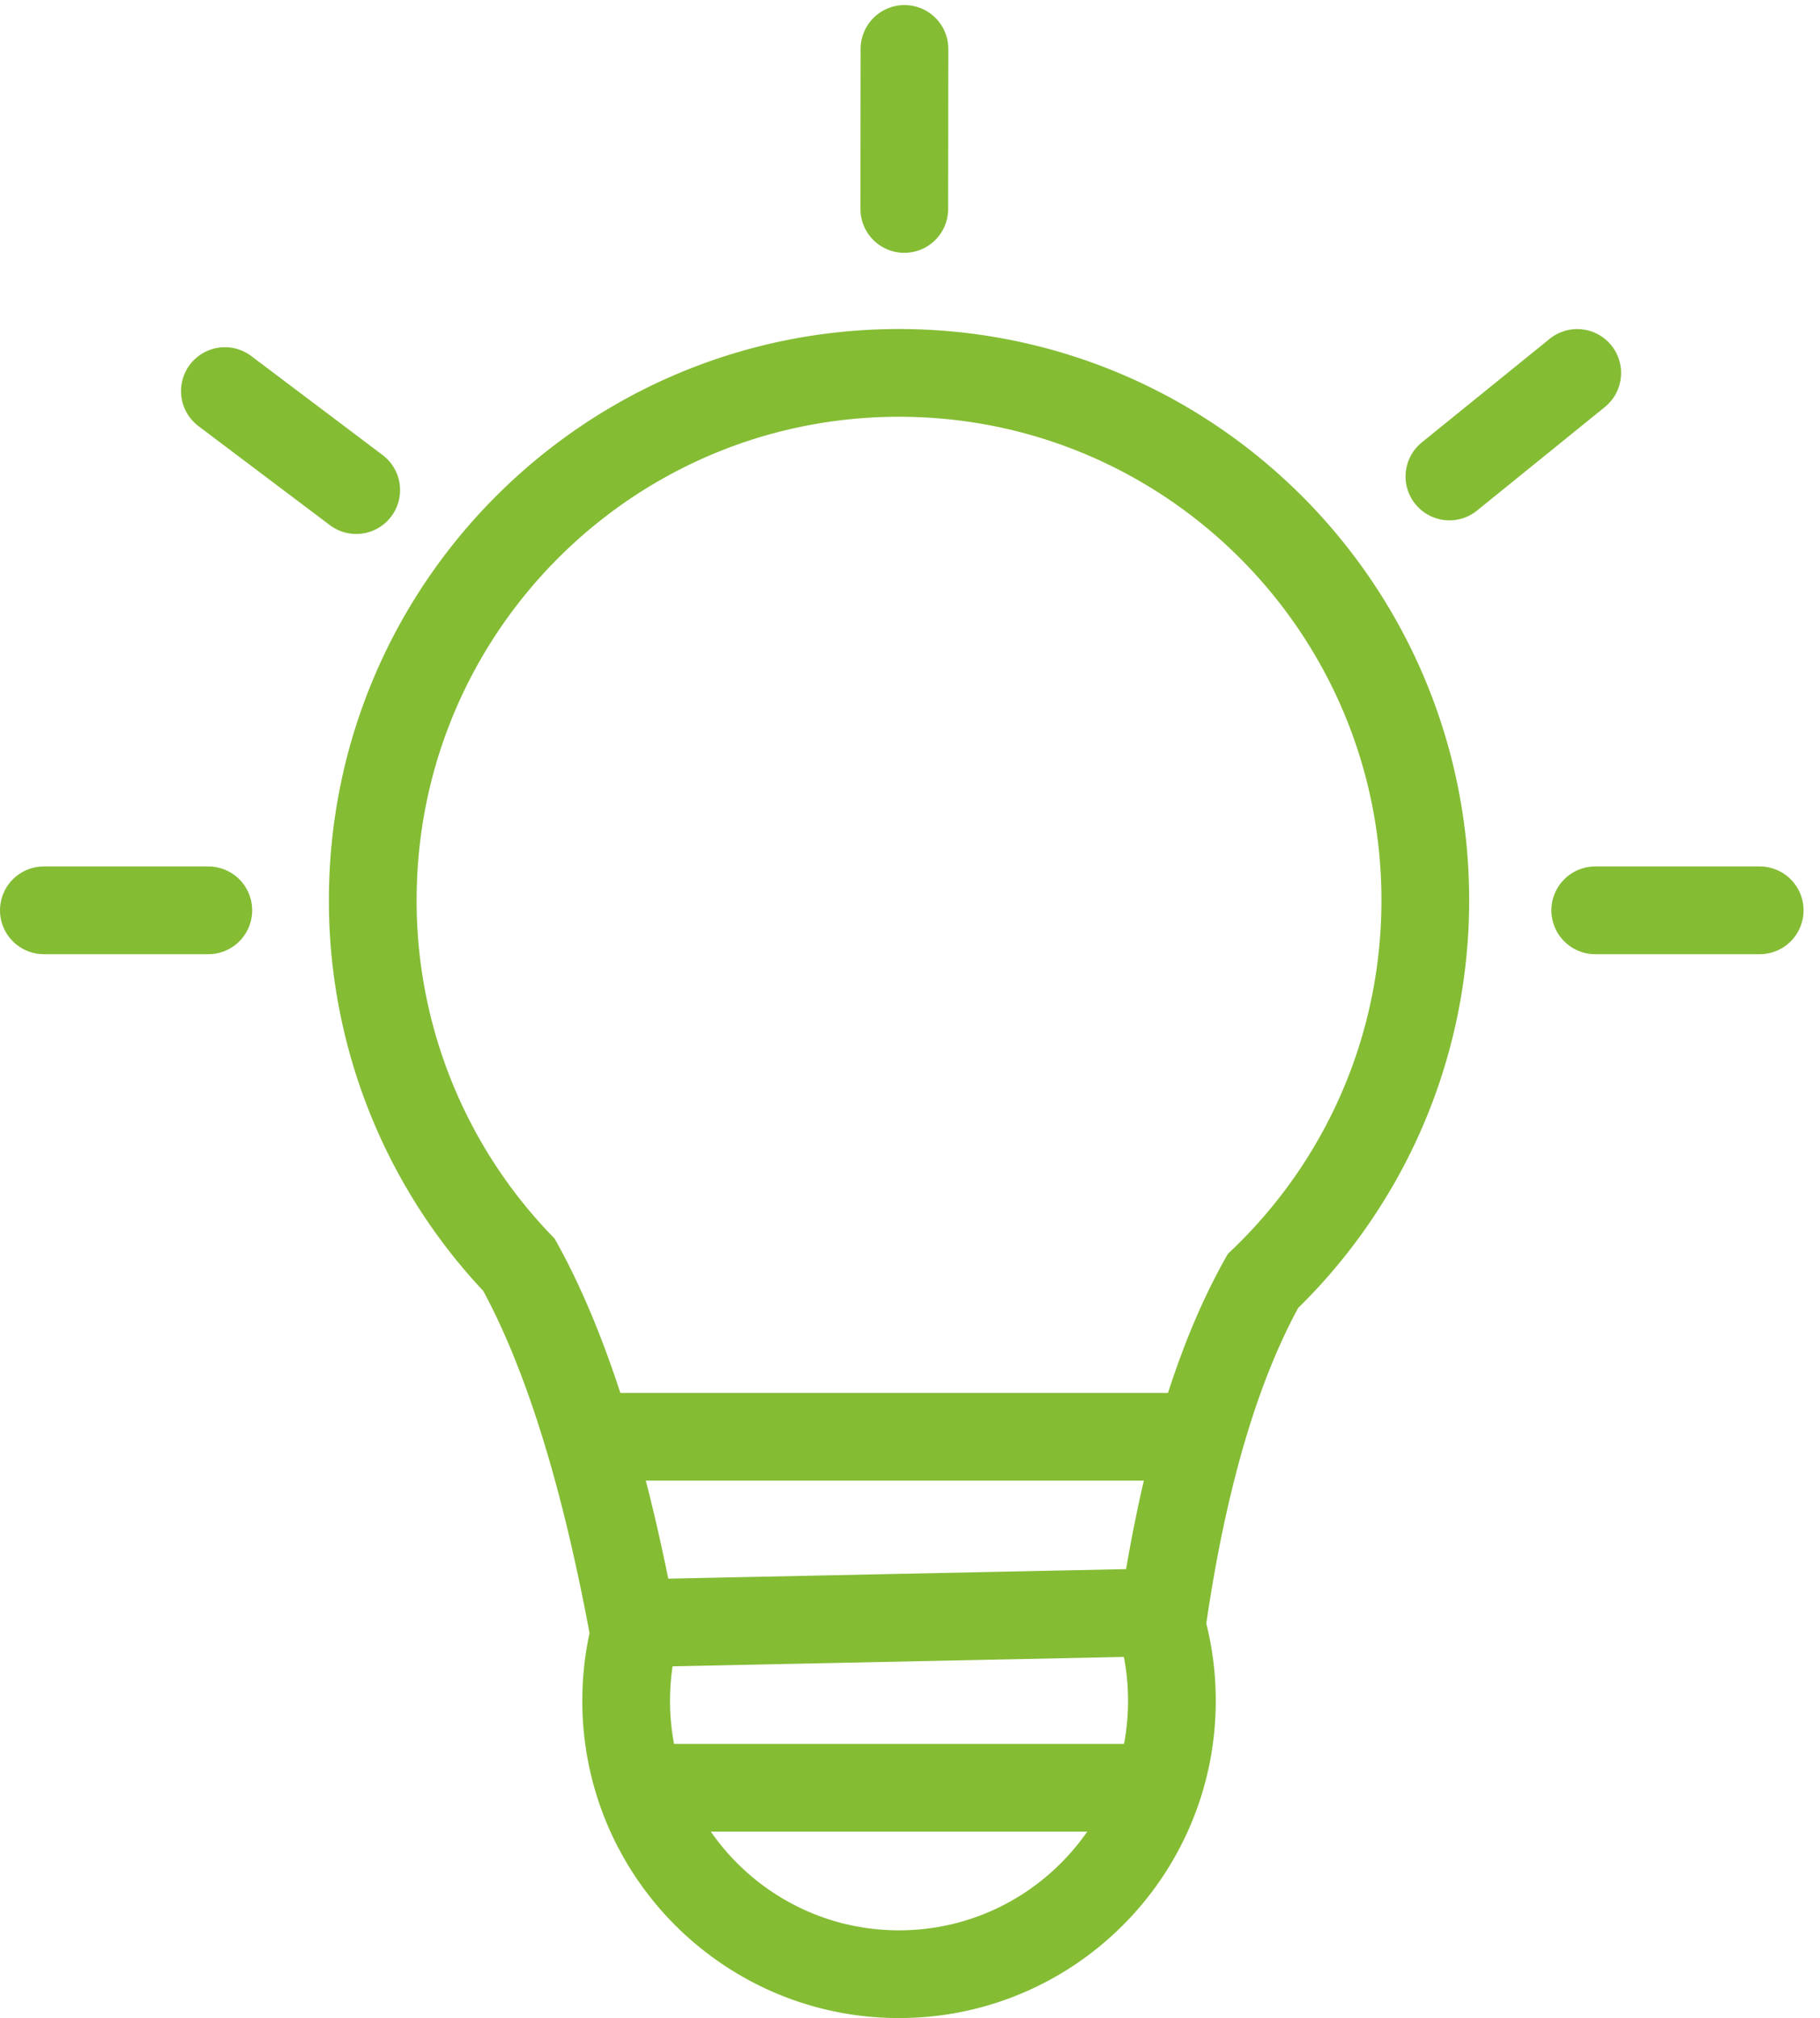 <?xml version="1.0" encoding="UTF-8"?><svg xmlns="http://www.w3.org/2000/svg" width="83" height="92" viewBox="0 0 83 92"><g fill="none" fill-rule="evenodd"><path d="M-7-1h96v96H-7z"/><g stroke="#84BC34" stroke-width="4"><path d="M41 17c13.255 0 24 10.762 24 24.037 0 6.827-2.842 12.99-7.406 17.365-2.135 3.815-3.675 9.059-4.62 15.73.307 1.083.47 2.225.47 3.405C53.444 84.42 47.873 90 41 90c-6.873 0-12.444-5.58-12.444-12.463 0-1.048.129-2.066.372-3.038-1.333-7.29-3.086-12.902-5.257-16.834A23.97 23.97 0 0 1 17 41.037C17 27.762 27.745 17 41 17zM27 65.5h27M29 74l24-.5m-22.5 8h22"/><path stroke-linecap="round" stroke-linejoin="round" d="M2 41.5h7.5m.755-23.671l5.99 4.513M72.75 41.5h7.5M66.1 21.722l5.829-4.72M41.24 9.526l.008-7.295"/></g></g></svg>